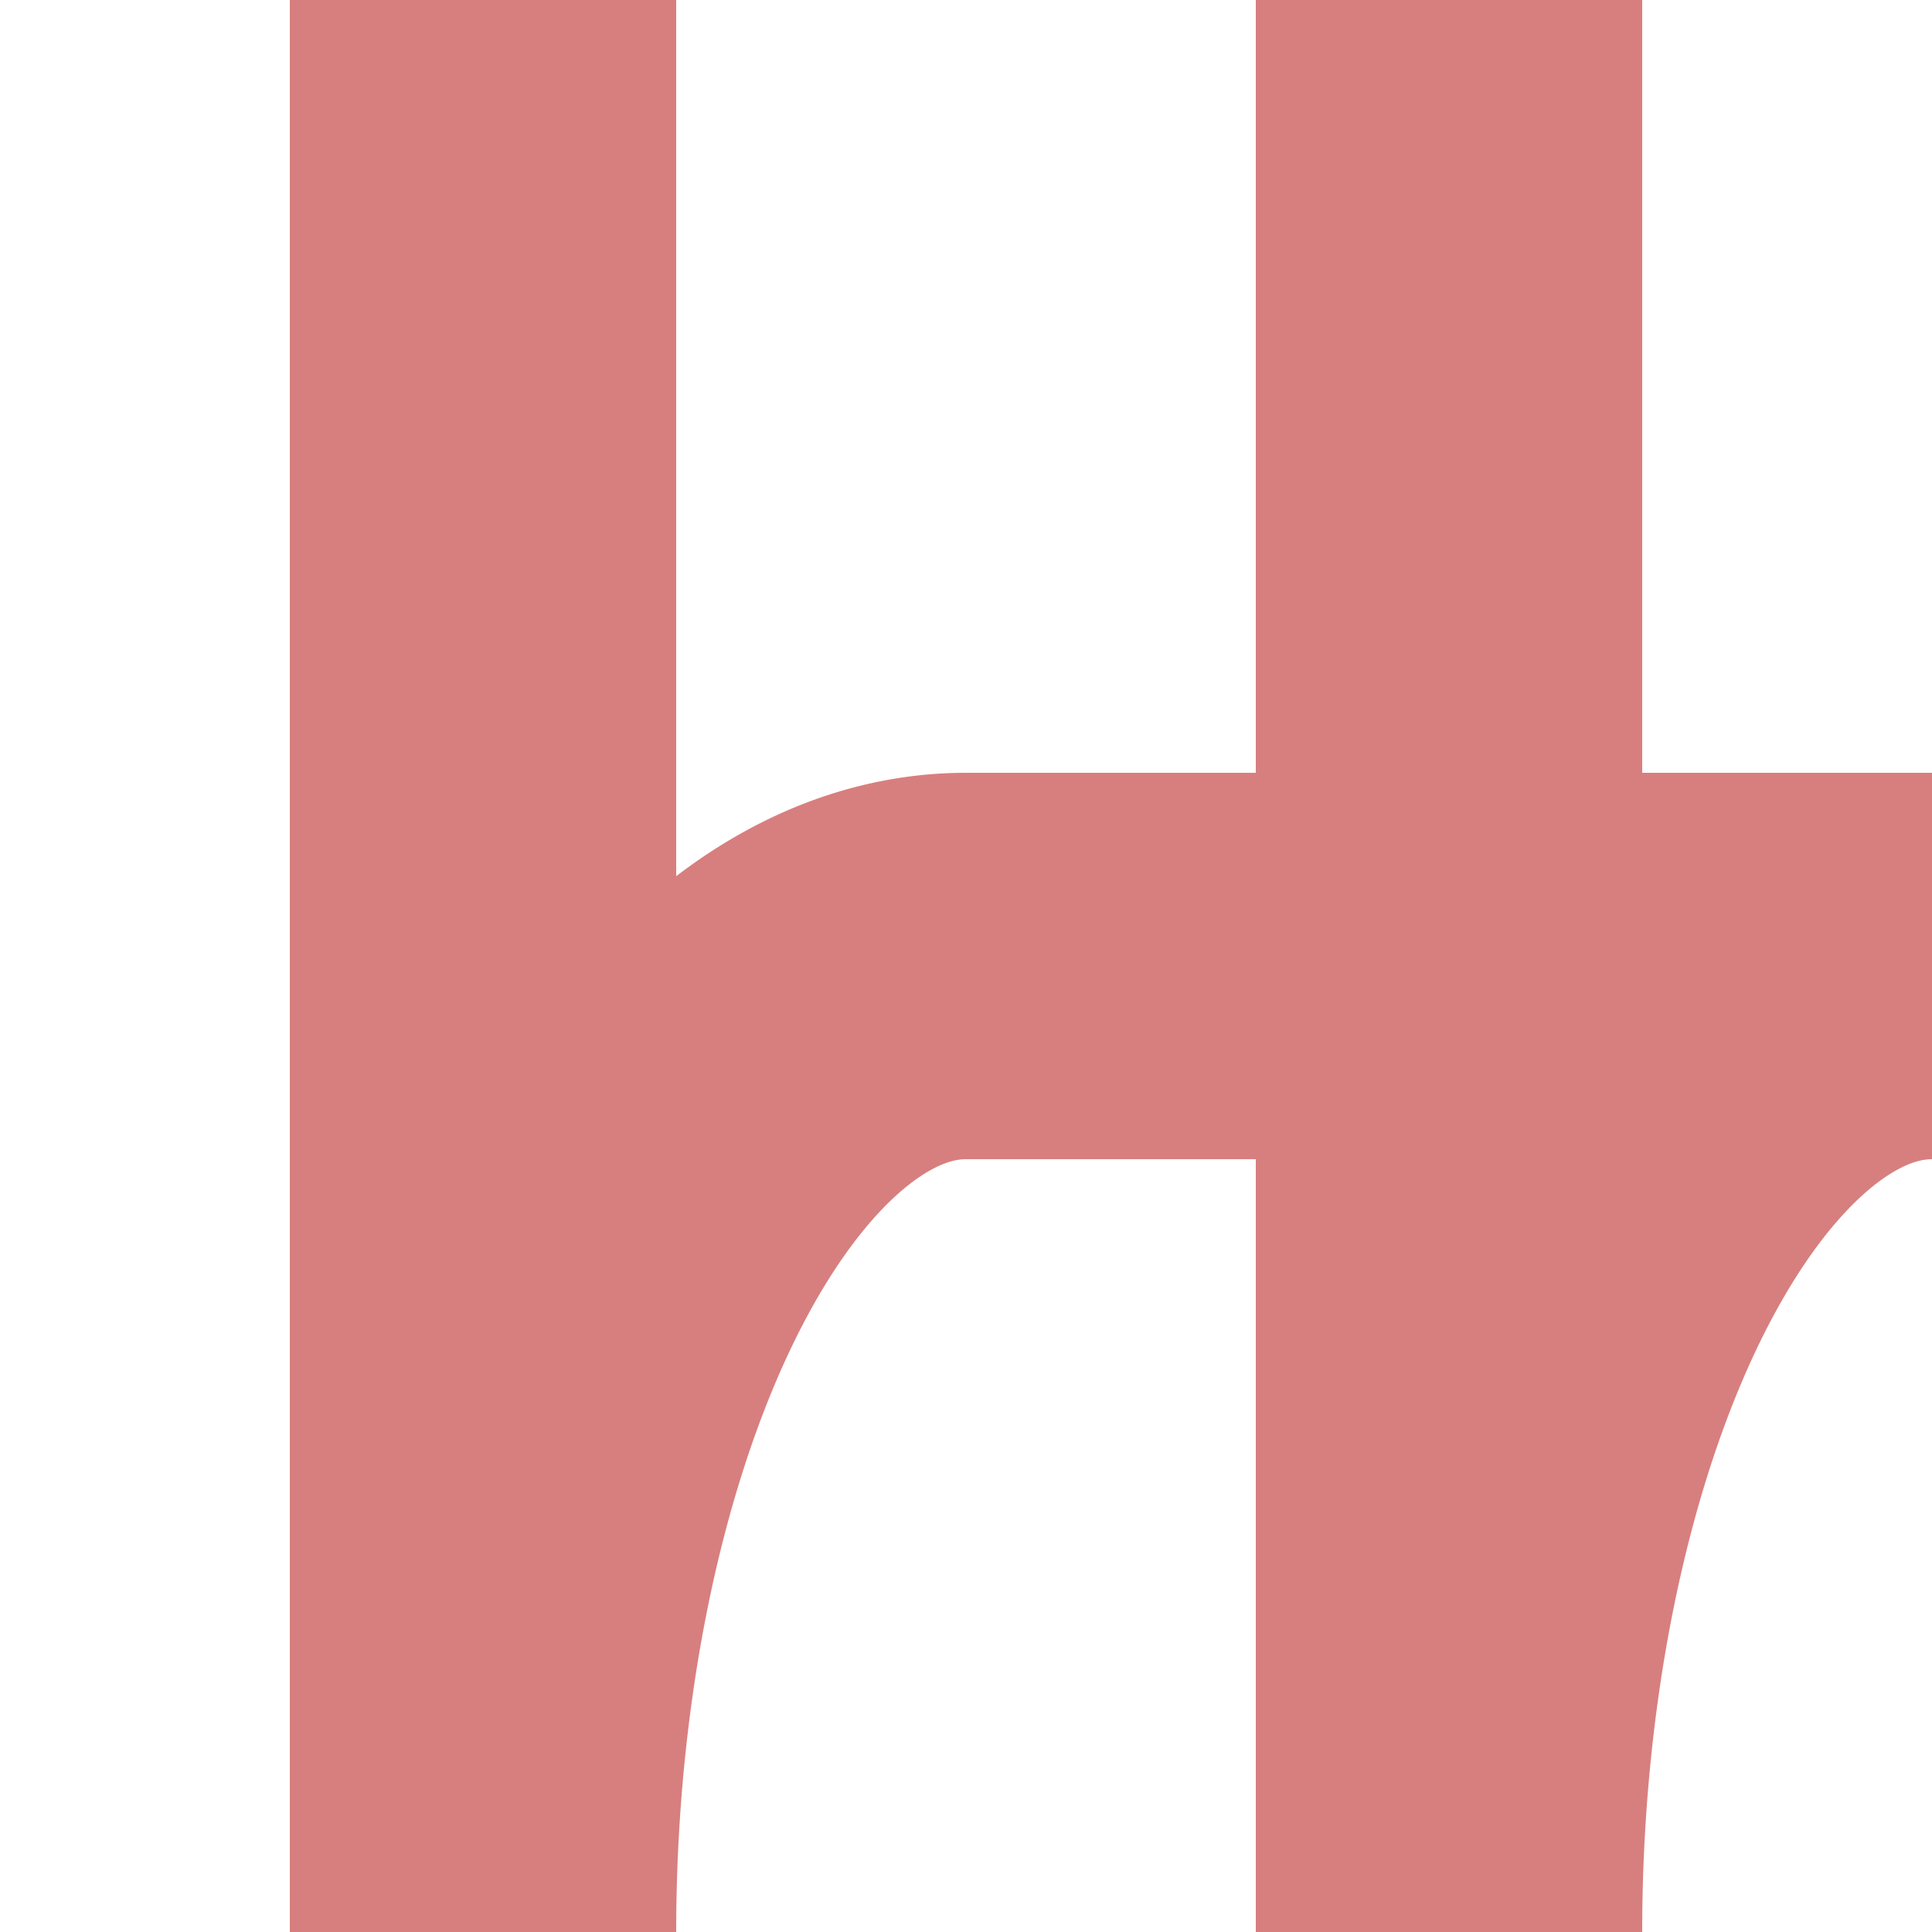 <?xml version="1.0" encoding="UTF-8" standalone="no"?>
<!DOCTYPE svg PUBLIC "-//W3C//DTD SVG 1.1//EN" "http://www.w3.org/Graphics/SVG/1.1/DTD/svg11.dtd">
<svg xmlns:svg="http://www.w3.org/2000/svg" xmlns="http://www.w3.org/2000/svg" version="1.1"
  width="500px" height="500px" viewBox="0 0 500 500">
  <title>exvABZg+l-KRZ+l</title>
  <path d="M 125,0 L 125,500 A 125,250 0 0 1 250,250 L 500,250 A 125,250 0 0 0 375,500 L 375,0"
        style="stroke:#D77F7E; stroke-width:100; fill:none;"/>
</svg>
